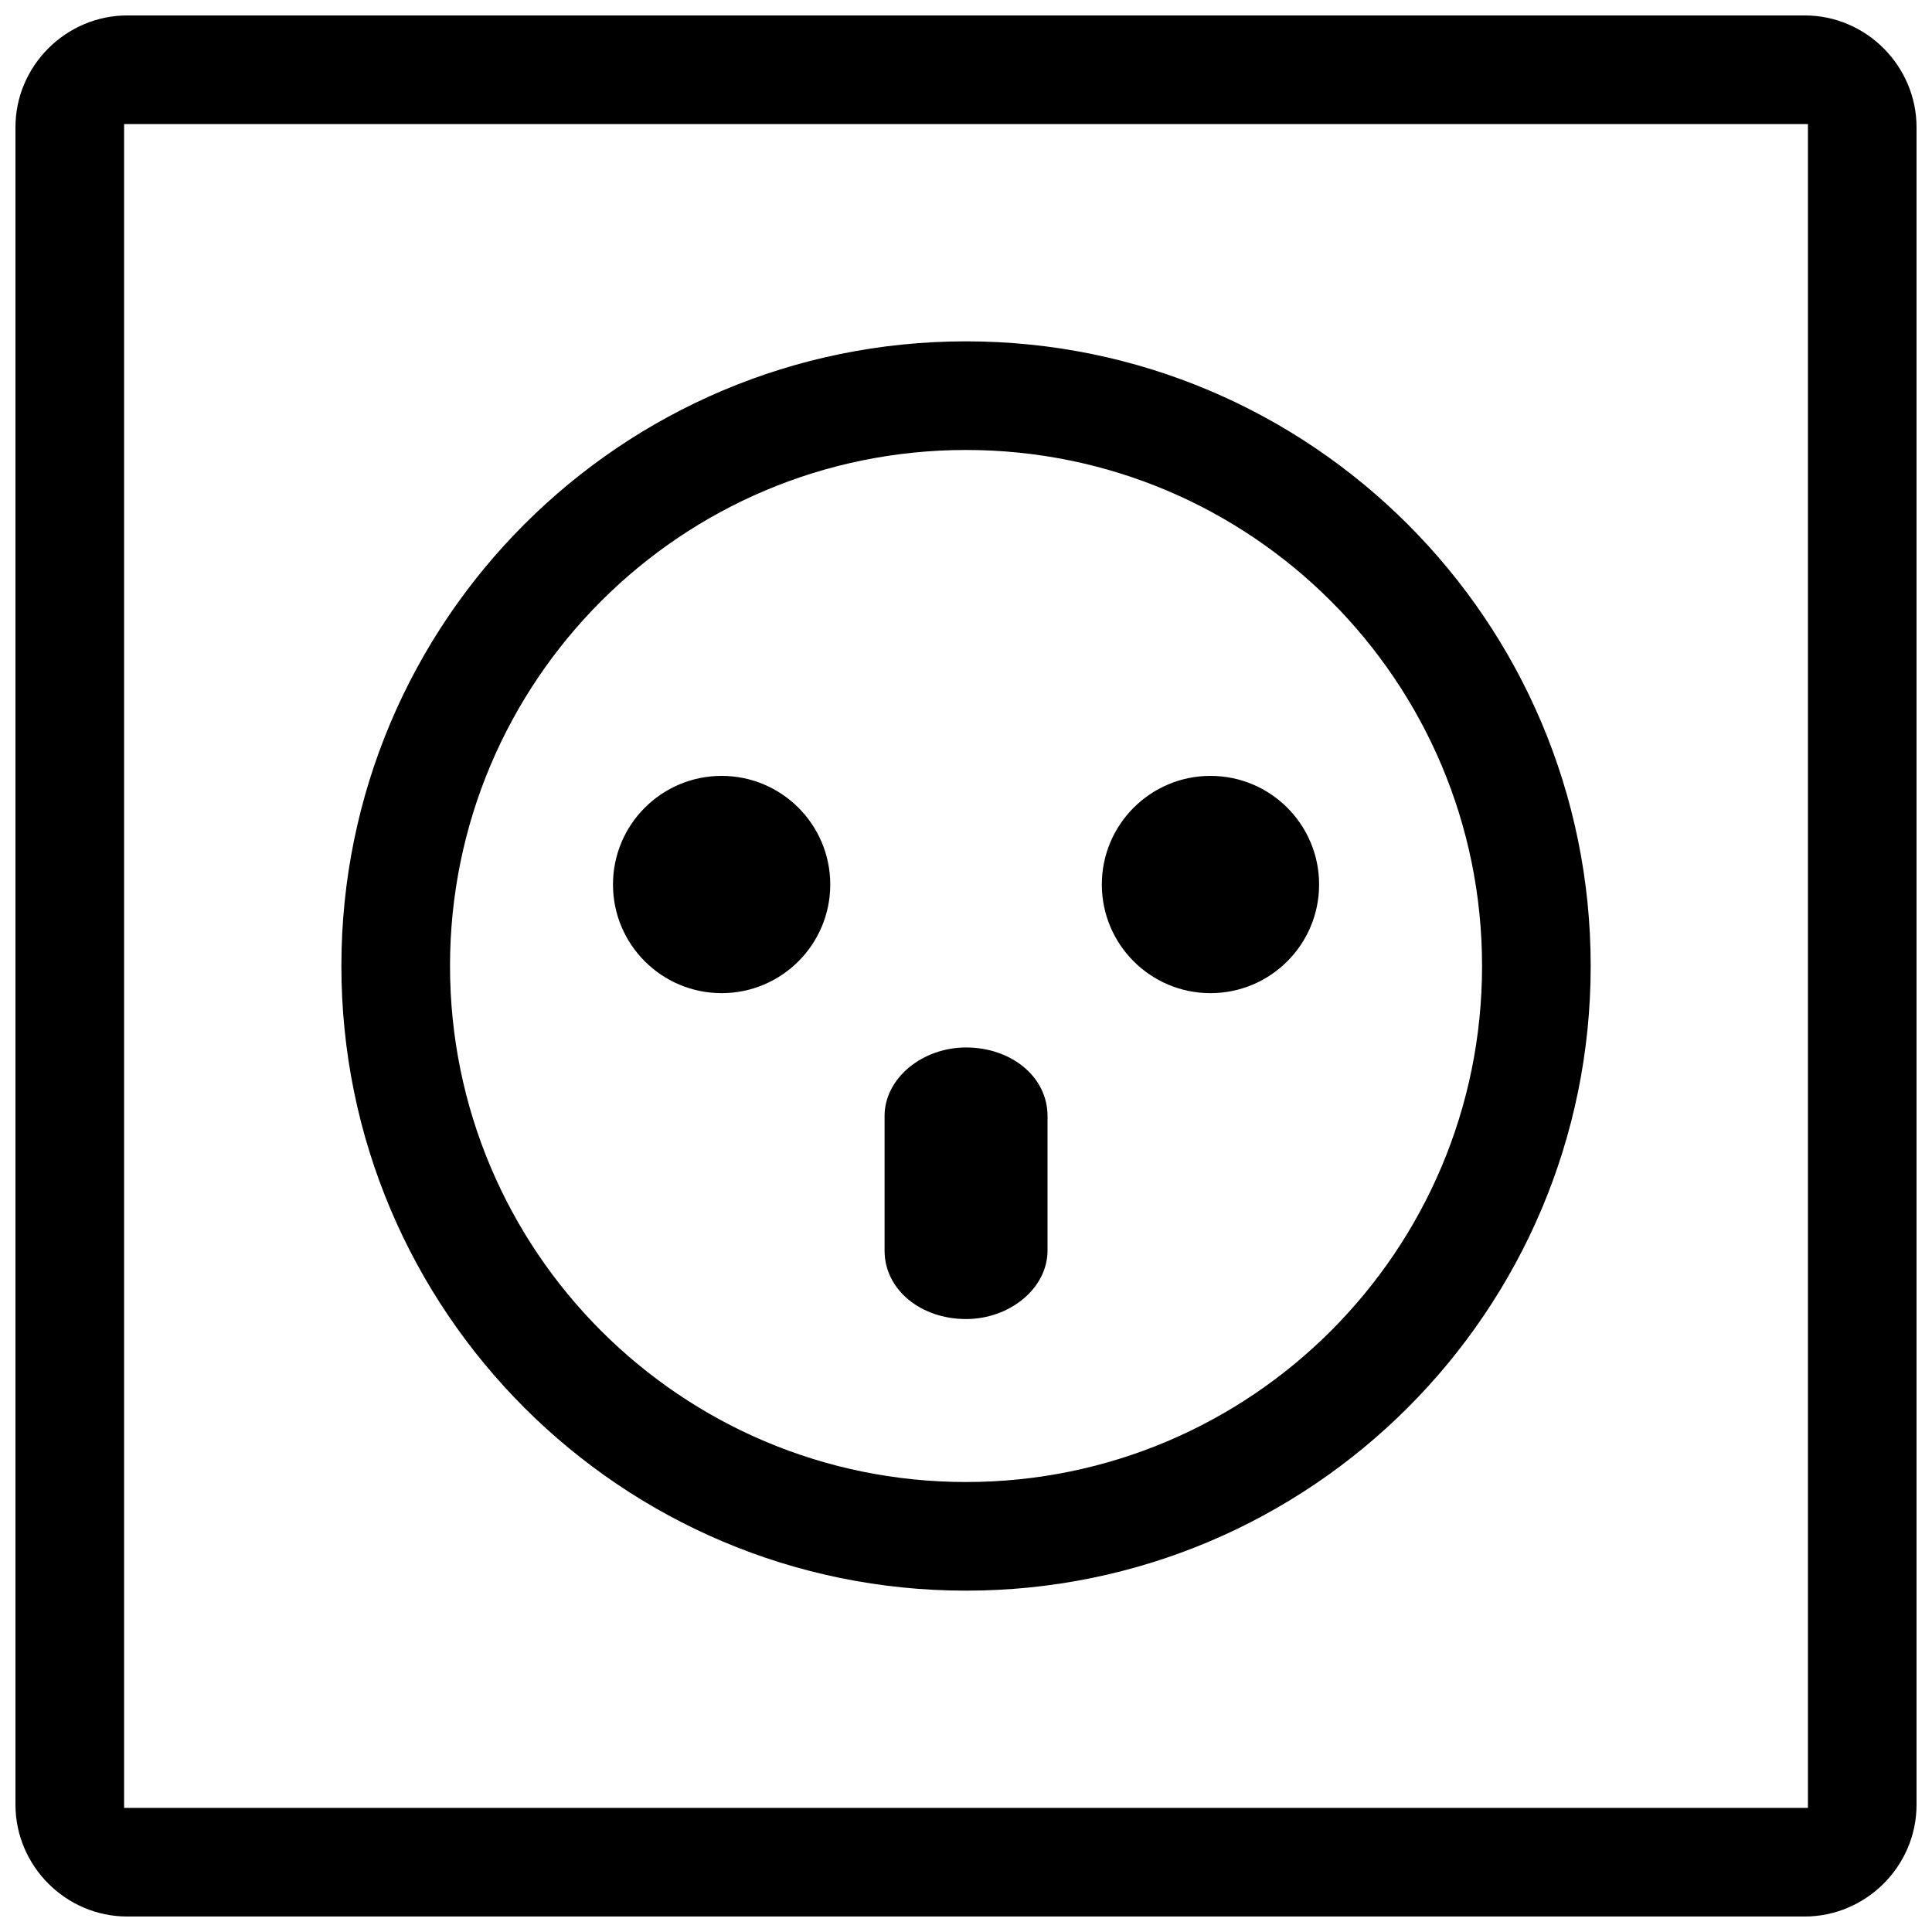 <?xml version="1.0" encoding="UTF-8"?>
<!-- Uploaded to: SVG Repo, www.svgrepo.com, Generator: SVG Repo Mixer Tools -->
<svg width="800px" height="800px" version="1.1" viewBox="144 144 512 512" xmlns="http://www.w3.org/2000/svg">
 <defs>
  <clipPath id="a">
   <path d="m148.09 148.09h503.81v503.81h-503.81z"/>
  </clipPath>
 </defs>
 <g clip-path="url(#a)">
  <path d="m177.73 148.09h444.54c16.367 0 29.633 13.477 29.633 29.633v444.54c0 16.367-13.477 29.633-29.633 29.633h-444.54c-16.363 0-29.633-13.477-29.633-29.633v-444.54c0-16.363 13.477-29.633 29.633-29.633zm445.39 475.02v-446.23h-446.23v446.23zm-388.65-223.11c0-91.426 74.113-165.54 165.54-165.54 91.422 0 165.54 74.113 165.54 165.54 0 91.422-74.113 165.54-165.54 165.54-91.426 0-165.54-74.113-165.54-165.54zm302.29 0c0-75.527-61.223-136.75-136.75-136.75-75.527 0-136.75 61.223-136.75 136.75 0 75.523 61.223 136.75 136.75 136.75 75.523 0 136.75-61.223 136.75-136.75zm-71.973 7.195c15.898 0 28.789-12.891 28.789-28.789s-12.891-28.789-28.789-28.789c-15.898 0-28.789 12.891-28.789 28.789s12.891 28.789 28.789 28.789zm-129.55 0c15.898 0 28.789-12.891 28.789-28.789s-12.891-28.789-28.789-28.789c-15.898 0-28.789 12.891-28.789 28.789s12.891 28.789 28.789 28.789zm43.184 32.559c0-10.031 10.016-18.164 21.594-18.164 11.922 0 21.59 7.703 21.59 18.164v35.648c0 10.031-10.016 18.16-21.59 18.16-11.926 0-21.594-7.703-21.594-18.16z" fill-rule="evenodd"/>
 </g>
</svg>